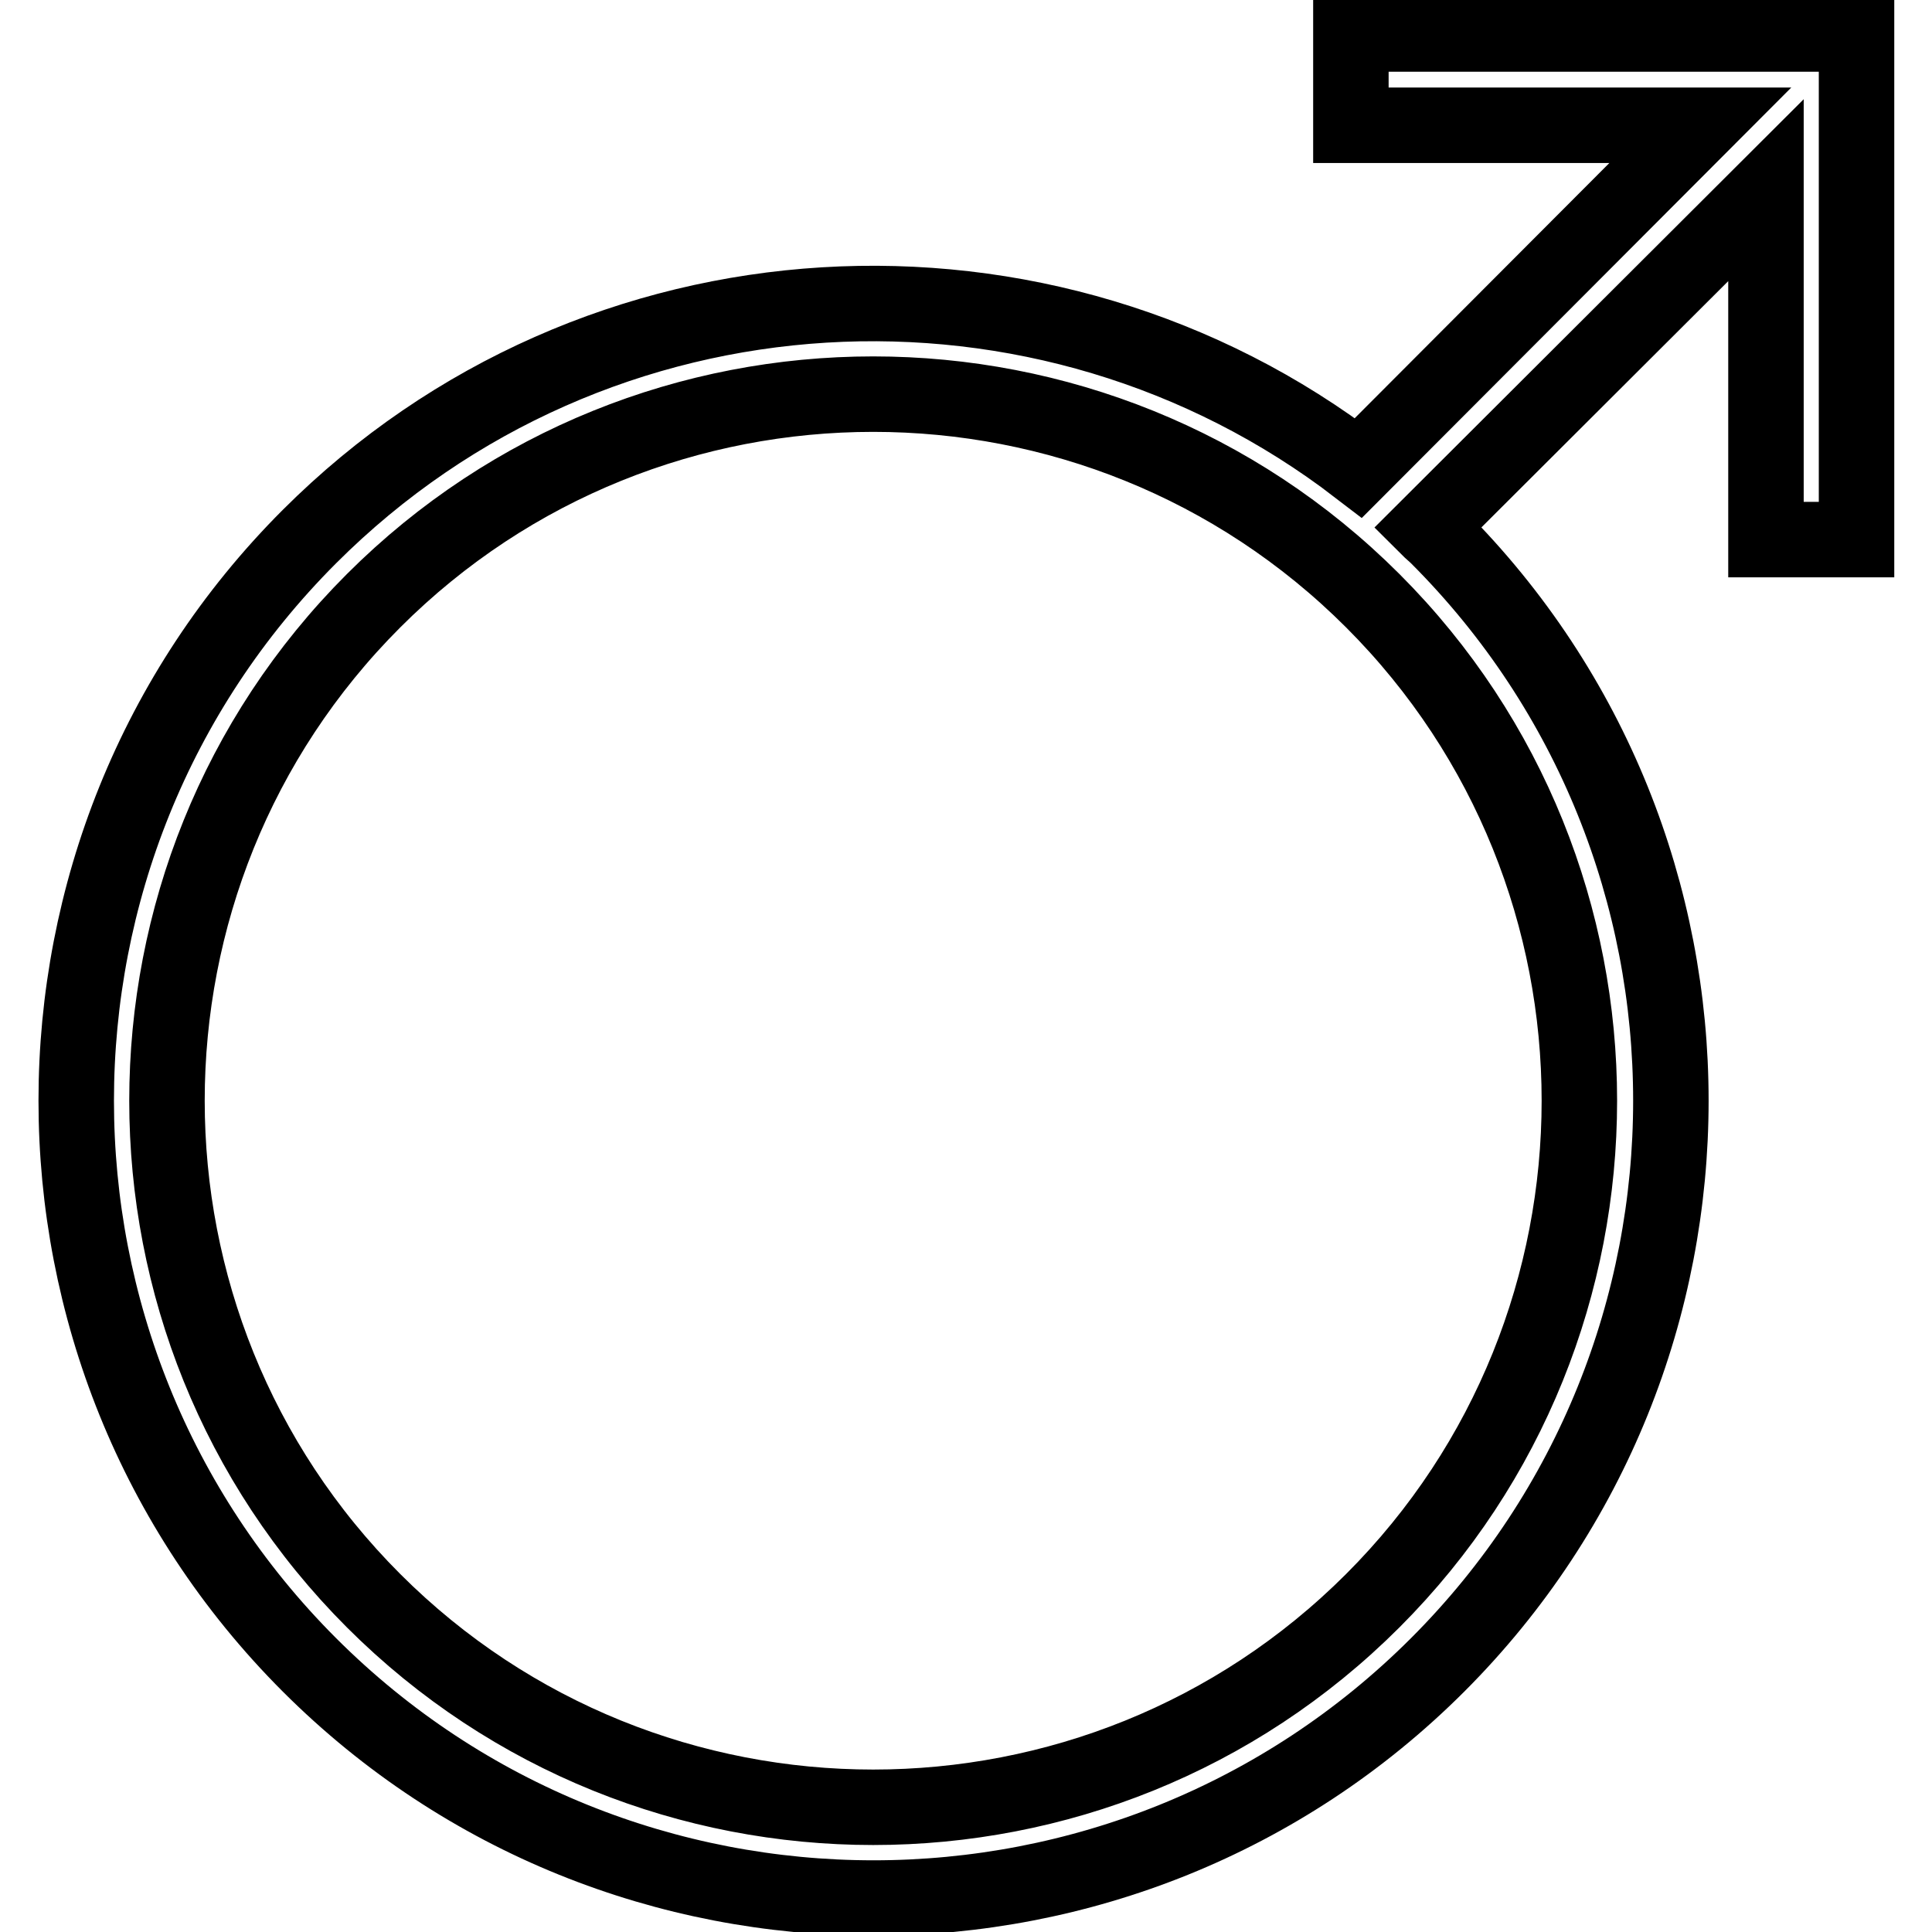 <?xml version="1.0" encoding="utf-8"?>
<!-- Svg Vector Icons : http://www.onlinewebfonts.com/icon -->
<!DOCTYPE svg PUBLIC "-//W3C//DTD SVG 1.1//EN" "http://www.w3.org/Graphics/SVG/1.1/DTD/svg11.dtd">
<svg version="1.1" xmlns="http://www.w3.org/2000/svg" xmlns:xlink="http://www.w3.org/1999/xlink" x="0px" y="0px" viewBox="0 0 256 256" enable-background="new 0 0 256 256" xml:space="preserve">
<g><g><g><path stroke-width="10" fill-opacity="0" stroke="#000000"  d="M179,4.5v12.1h46.3L180,62c-41.4-31.8-101.1-28.8-139,9.1c-41.2,41.2-41.2,108.3,0,149.5c41.2,41.2,108.3,41.2,149.5,0c41.2-41.2,41.2-108.3,0-149.5c-0.4-0.4-0.9-0.8-1.3-1.2l44.8-44.7v46.3H246v-67H179z M181.9,212.1c-36.5,36.5-95.9,36.5-132.4,0C13,175.6,13,116.1,49.5,79.6c36.5-36.5,95.9-36.5,132.4,0C218.4,116.1,218.4,175.6,181.9,212.1z"/></g><g></g><g></g><g></g><g></g><g></g><g></g><g></g><g></g><g></g><g></g><g></g><g></g><g></g><g></g><g></g></g></g>
</svg>